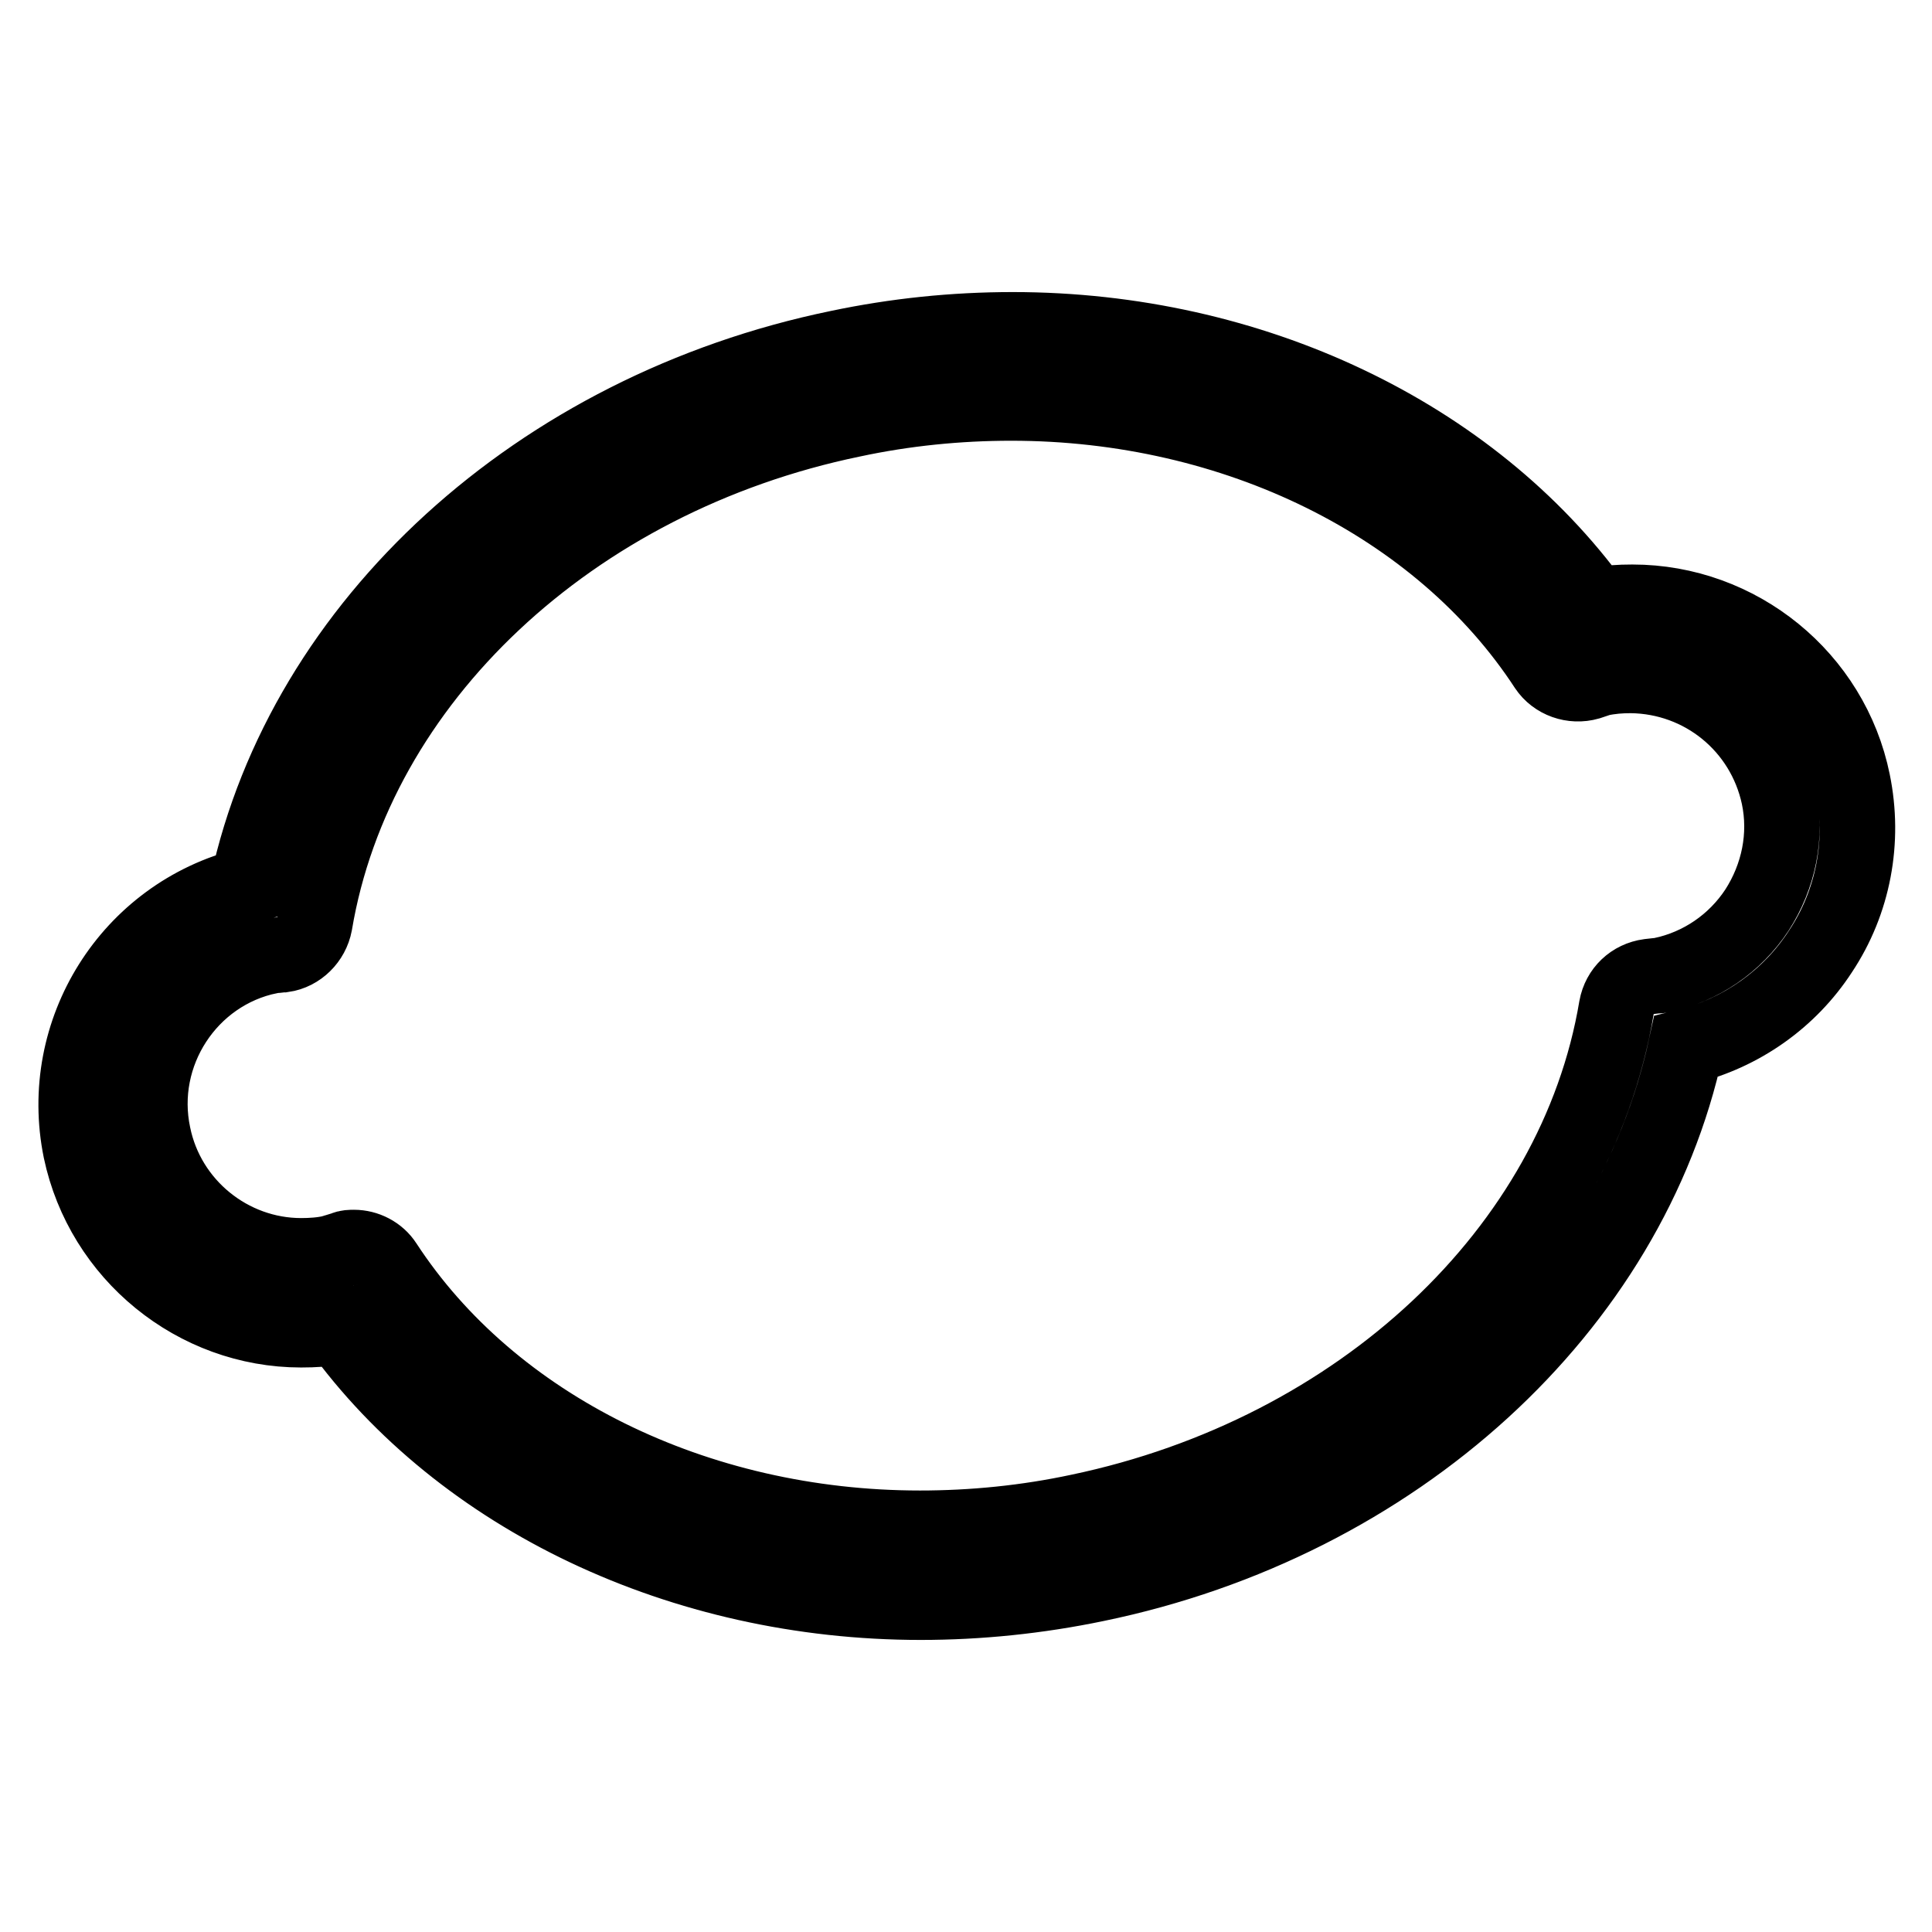 <?xml version="1.0" encoding="utf-8"?>
<!-- Svg Vector Icons : http://www.onlinewebfonts.com/icon -->
<!DOCTYPE svg PUBLIC "-//W3C//DTD SVG 1.1//EN" "http://www.w3.org/Graphics/SVG/1.1/DTD/svg11.dtd">
<svg version="1.1" xmlns="http://www.w3.org/2000/svg" xmlns:xlink="http://www.w3.org/1999/xlink" x="0px" y="0px" viewBox="0 0 256 256" enable-background="new 0 0 256 256" xml:space="preserve">
<g> <path stroke-width="10" fill-opacity="0" stroke="#000000"  d="M122,212.3C122,212.3,122,212.3,122,212.3c-31.6,0-60.8-13.9-77.1-36.5c-1.6,0.3-3.3,0.4-5,0.4 c-14,0-26.3-10-29.2-23.8c-3.2-15.7,6.5-31.2,22.1-35.1c7.5-34.6,38.5-63,78.3-71.2c7.6-1.6,15.3-2.4,23.1-2.4 c31.6,0,60.7,13.9,77.1,36.5c1.7-0.3,3.3-0.4,5-0.4c14.1,0,26.4,10,29.2,23.8c1.6,7.8,0.1,15.9-4.3,22.5 c-4.1,6.3-10.5,10.8-17.8,12.6c-7.5,34.6-38.4,63-78.2,71.2C137.5,211.5,129.7,212.3,122,212.3z M46.9,165.3c1.6,0,3.2,0.8,4.1,2.2 c14.1,21.6,41.2,35,70.9,35c7,0,14.1-0.7,21.1-2.2c37.2-7.8,65.8-34.6,71.2-66.8c0.4-2.2,2.1-3.8,4.3-4.1l0.9-0.1 c0.3,0,0.5,0,0.8-0.1c5.2-1.1,9.7-4.2,12.6-8.6c2.9-4.5,4-9.9,2.9-15.1c-2-9.3-10.1-15.9-19.6-16c-1.4,0-2.7,0.1-4.1,0.4 c-0.3,0.1-0.4,0.1-0.6,0.2l-0.9,0.3c-2.1,0.6-4.4-0.2-5.6-2c-14.1-21.6-41.2-35-70.9-35c-7,0-14.1,0.7-21.1,2.2 c-37.2,7.7-65.8,34.6-71.2,66.8c-0.4,2.1-2.1,3.8-4.2,4.1c-0.4,0-0.8,0.1-1.2,0.1c-0.2,0-0.4,0-0.6,0.1 C25,128.9,18,139.6,20.3,150.4c1.9,9.3,10.2,16,19.6,16c1.4,0,2.8-0.1,4.1-0.4c0.2-0.1,0.4-0.1,0.6-0.2c0.3-0.1,0.7-0.2,1-0.3 C46,165.3,46.5,165.3,46.9,165.3L46.9,165.3z"/></g>
</svg>